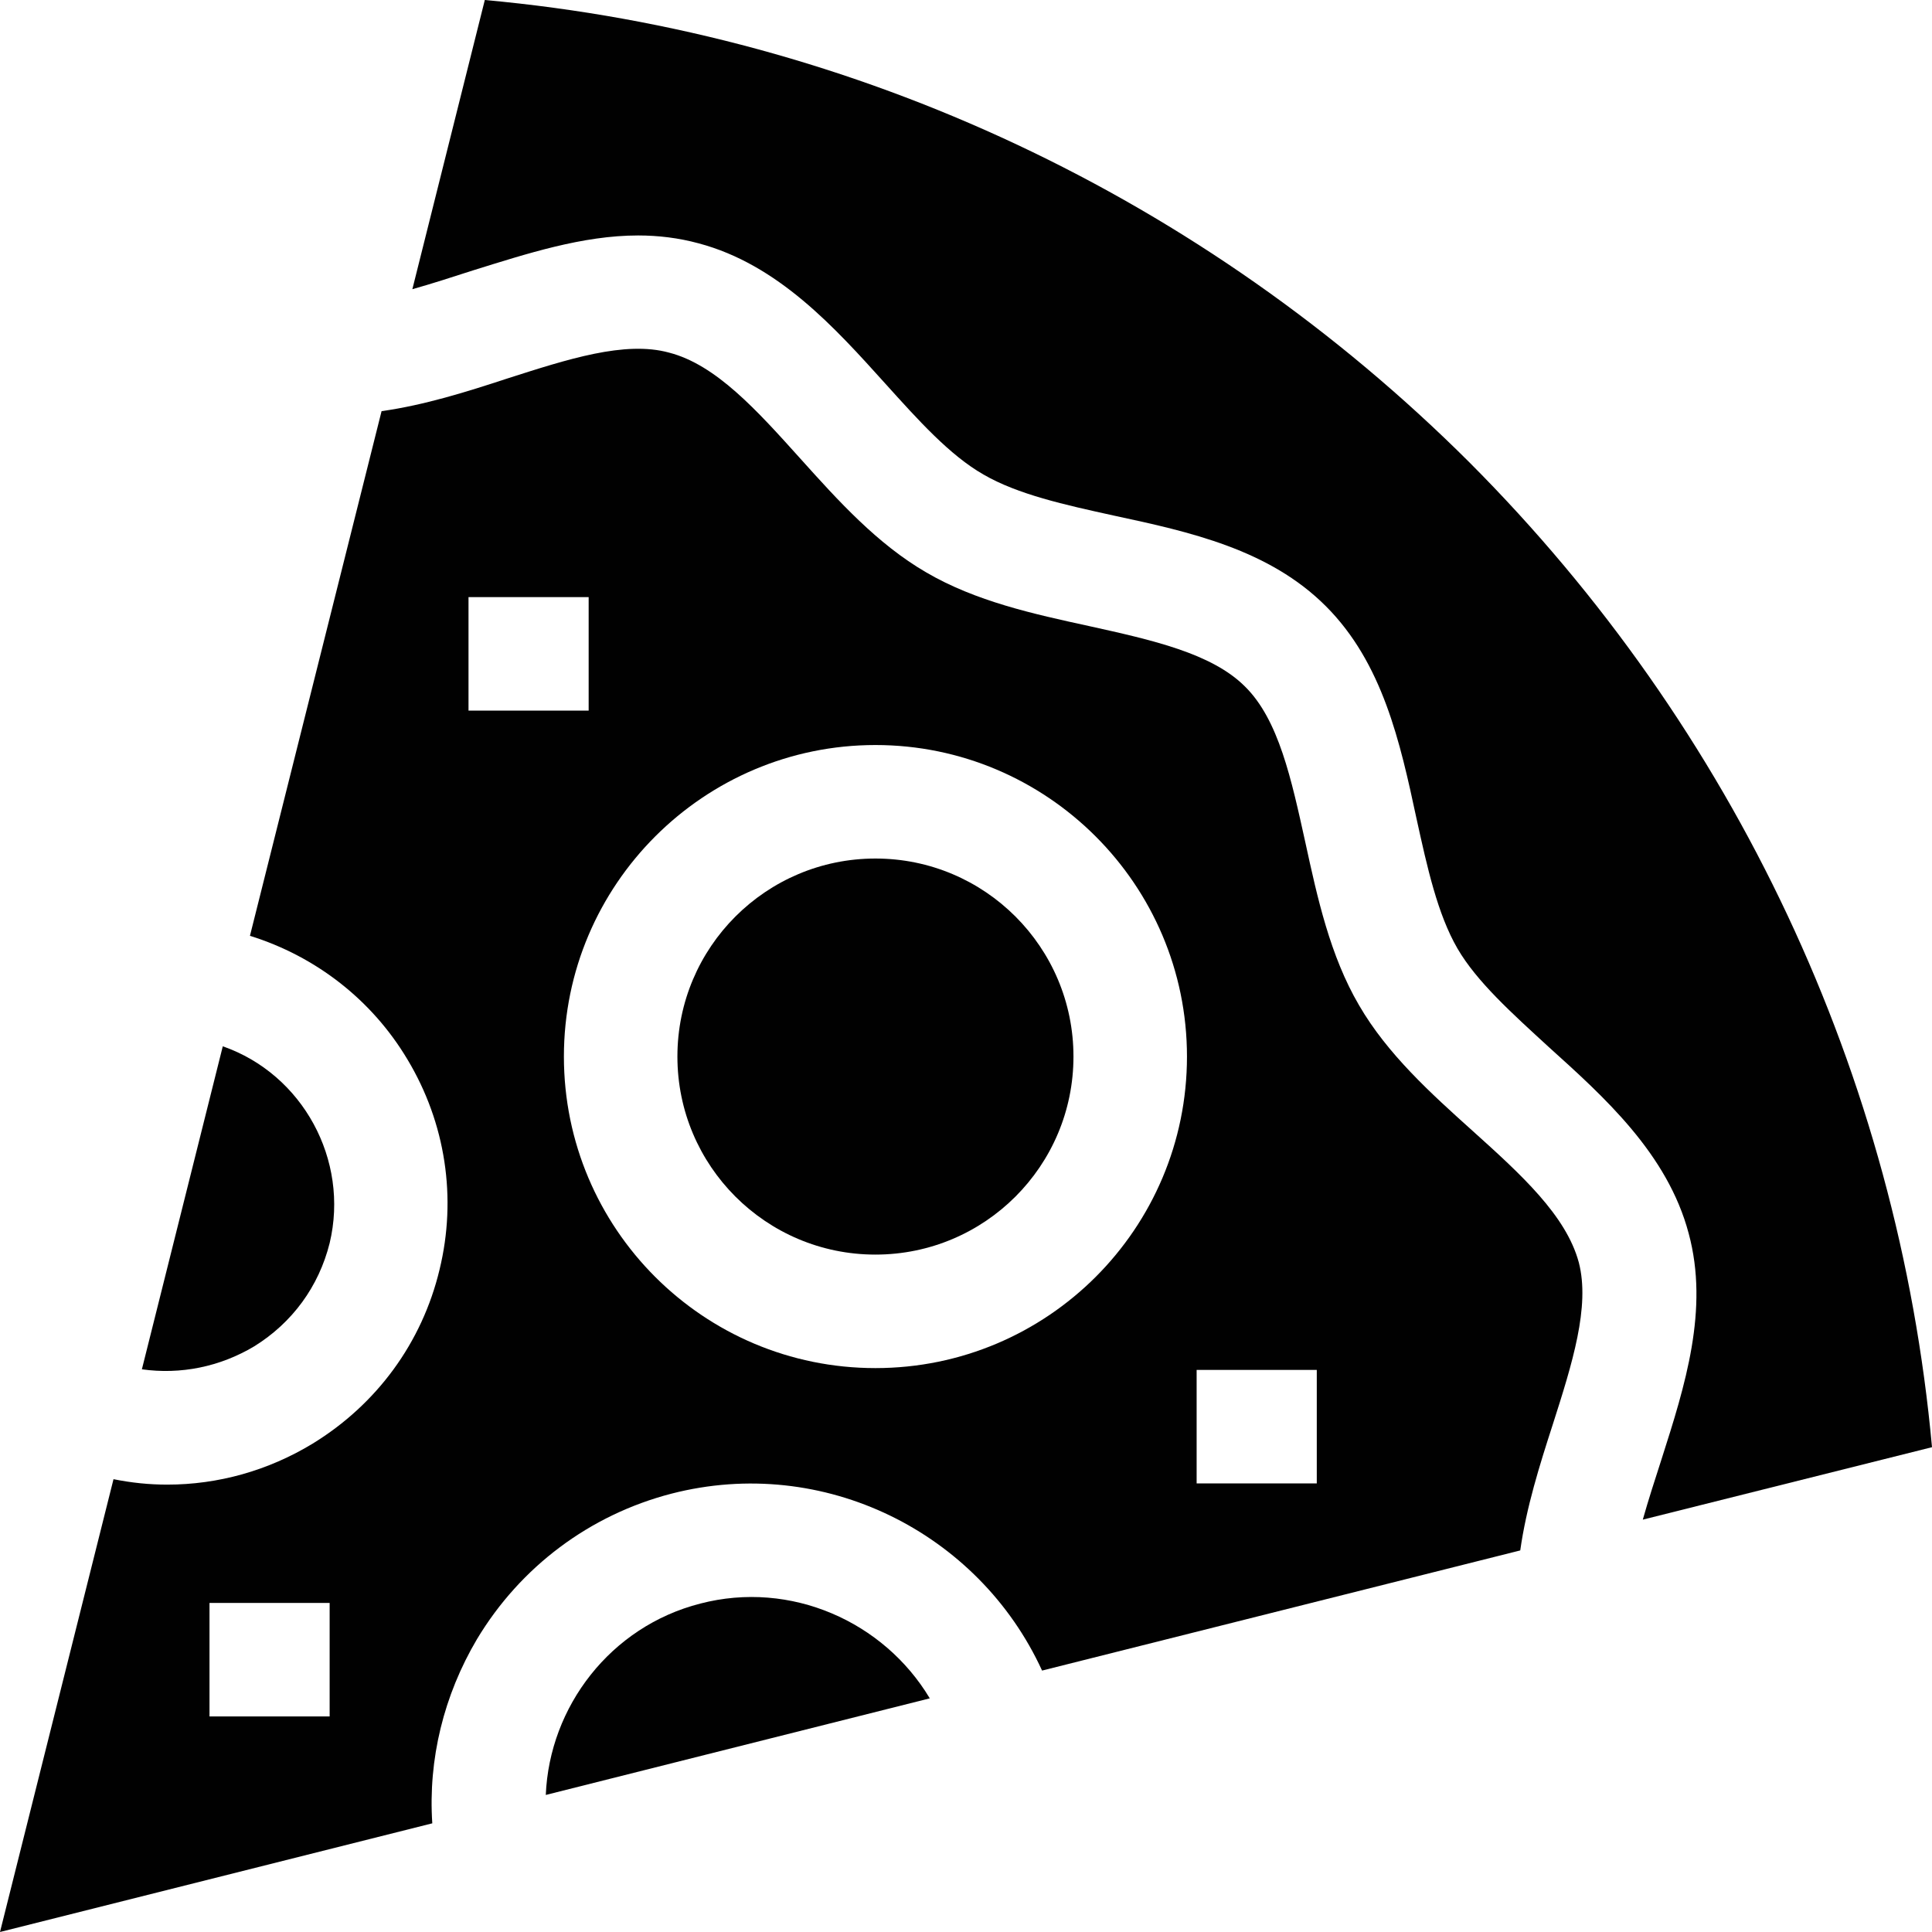 <?xml version="1.0" encoding="utf-8"?>
<!-- Generator: Adobe Illustrator 25.0.1, SVG Export Plug-In . SVG Version: 6.00 Build 0)  -->
<svg version="1.0" id="Layer_1" xmlns="http://www.w3.org/2000/svg" xmlns:xlink="http://www.w3.org/1999/xlink" x="0px" y="0px"
	 width="32px" height="32px" viewBox="0 0 32 32" enable-background="new 0 0 32 32" xml:space="preserve">
<g>
	<g>
		<path fill="#010101" d="M4.21,22.3c0.63-0.39,1.07-0.99,1.25-1.71c0.33-1.38-0.45-2.8-1.77-3.26l-1.34,5.35
			C2.99,22.77,3.64,22.64,4.21,22.3z"/>
		<circle fill="#010101" cx="14.5" cy="17.5" r="3.28"/>
		<path fill="#010101" d="M7.9,27.15c0.72-1.2,1.87-2.06,3.22-2.41c2.52-0.65,5.09,0.64,6.14,2.93l7.92-1.99
			c0.1-0.71,0.32-1.41,0.54-2.09c0.32-1,0.62-1.95,0.43-2.68c-0.21-0.78-0.96-1.46-1.76-2.18c-0.69-0.62-1.41-1.27-1.88-2.08
			c-0.48-0.82-0.69-1.78-0.89-2.7c-0.23-1.04-0.44-2.03-1-2.58c-0.55-0.55-1.54-0.77-2.58-1c-0.92-0.2-1.88-0.41-2.7-0.89
			c-0.81-0.47-1.46-1.19-2.08-1.88c-0.72-0.8-1.4-1.56-2.18-1.76c-0.73-0.2-1.68,0.11-2.68,0.43C7.73,6.49,7.03,6.71,6.32,6.81
			L4.14,15.5c1.09,0.34,2.02,1.06,2.61,2.05c0.63,1.05,0.82,2.29,0.53,3.48c-0.29,1.21-1.04,2.23-2.1,2.88
			c-0.74,0.45-1.57,0.68-2.41,0.68c-0.3,0-0.59-0.03-0.89-0.09L0,32l7.16-1.8C7.09,29.14,7.35,28.08,7.9,27.15z M19.82,22.69h1.99
			v1.88h-1.99V22.69z M14.5,12.34c2.84,0,5.16,2.31,5.16,5.16s-2.31,5.16-5.16,5.16s-5.16-2.31-5.16-5.16S11.66,12.34,14.5,12.34
			L14.5,12.34z M7.76,9.89h1.99v1.88H7.76V9.89z M5.46,28.43H3.47v-1.88h1.99V28.43z"/>
		<path fill="#010101" d="M27.21,25.17l4.79-1.2c-0.56-6.15-3.27-11.91-7.66-16.31C19.94,3.27,14.18,0.56,8.03,0l-1.2,4.79
			C7.15,4.7,7.49,4.59,7.83,4.48C8.73,4.2,9.65,3.9,10.57,3.9c0.33,0,0.67,0.04,1,0.13c1.32,0.35,2.26,1.4,3.09,2.32
			c0.55,0.61,1.07,1.19,1.63,1.51c0.57,0.33,1.34,0.5,2.16,0.68c1.26,0.27,2.57,0.56,3.51,1.5s1.23,2.25,1.5,3.51
			c0.18,0.82,0.35,1.59,0.68,2.16c0.32,0.55,0.9,1.07,1.51,1.63c0.92,0.83,1.97,1.77,2.32,3.09c0.34,1.26-0.06,2.52-0.45,3.74
			C27.41,24.51,27.3,24.85,27.21,25.17L27.21,25.17z"/>
		<path fill="#010101" d="M11.6,26.56c-1.49,0.38-2.5,1.71-2.56,3.17l6.36-1.6C14.64,26.86,13.1,26.17,11.6,26.56L11.6,26.56z"/>
	</g>
</g>
</svg>
